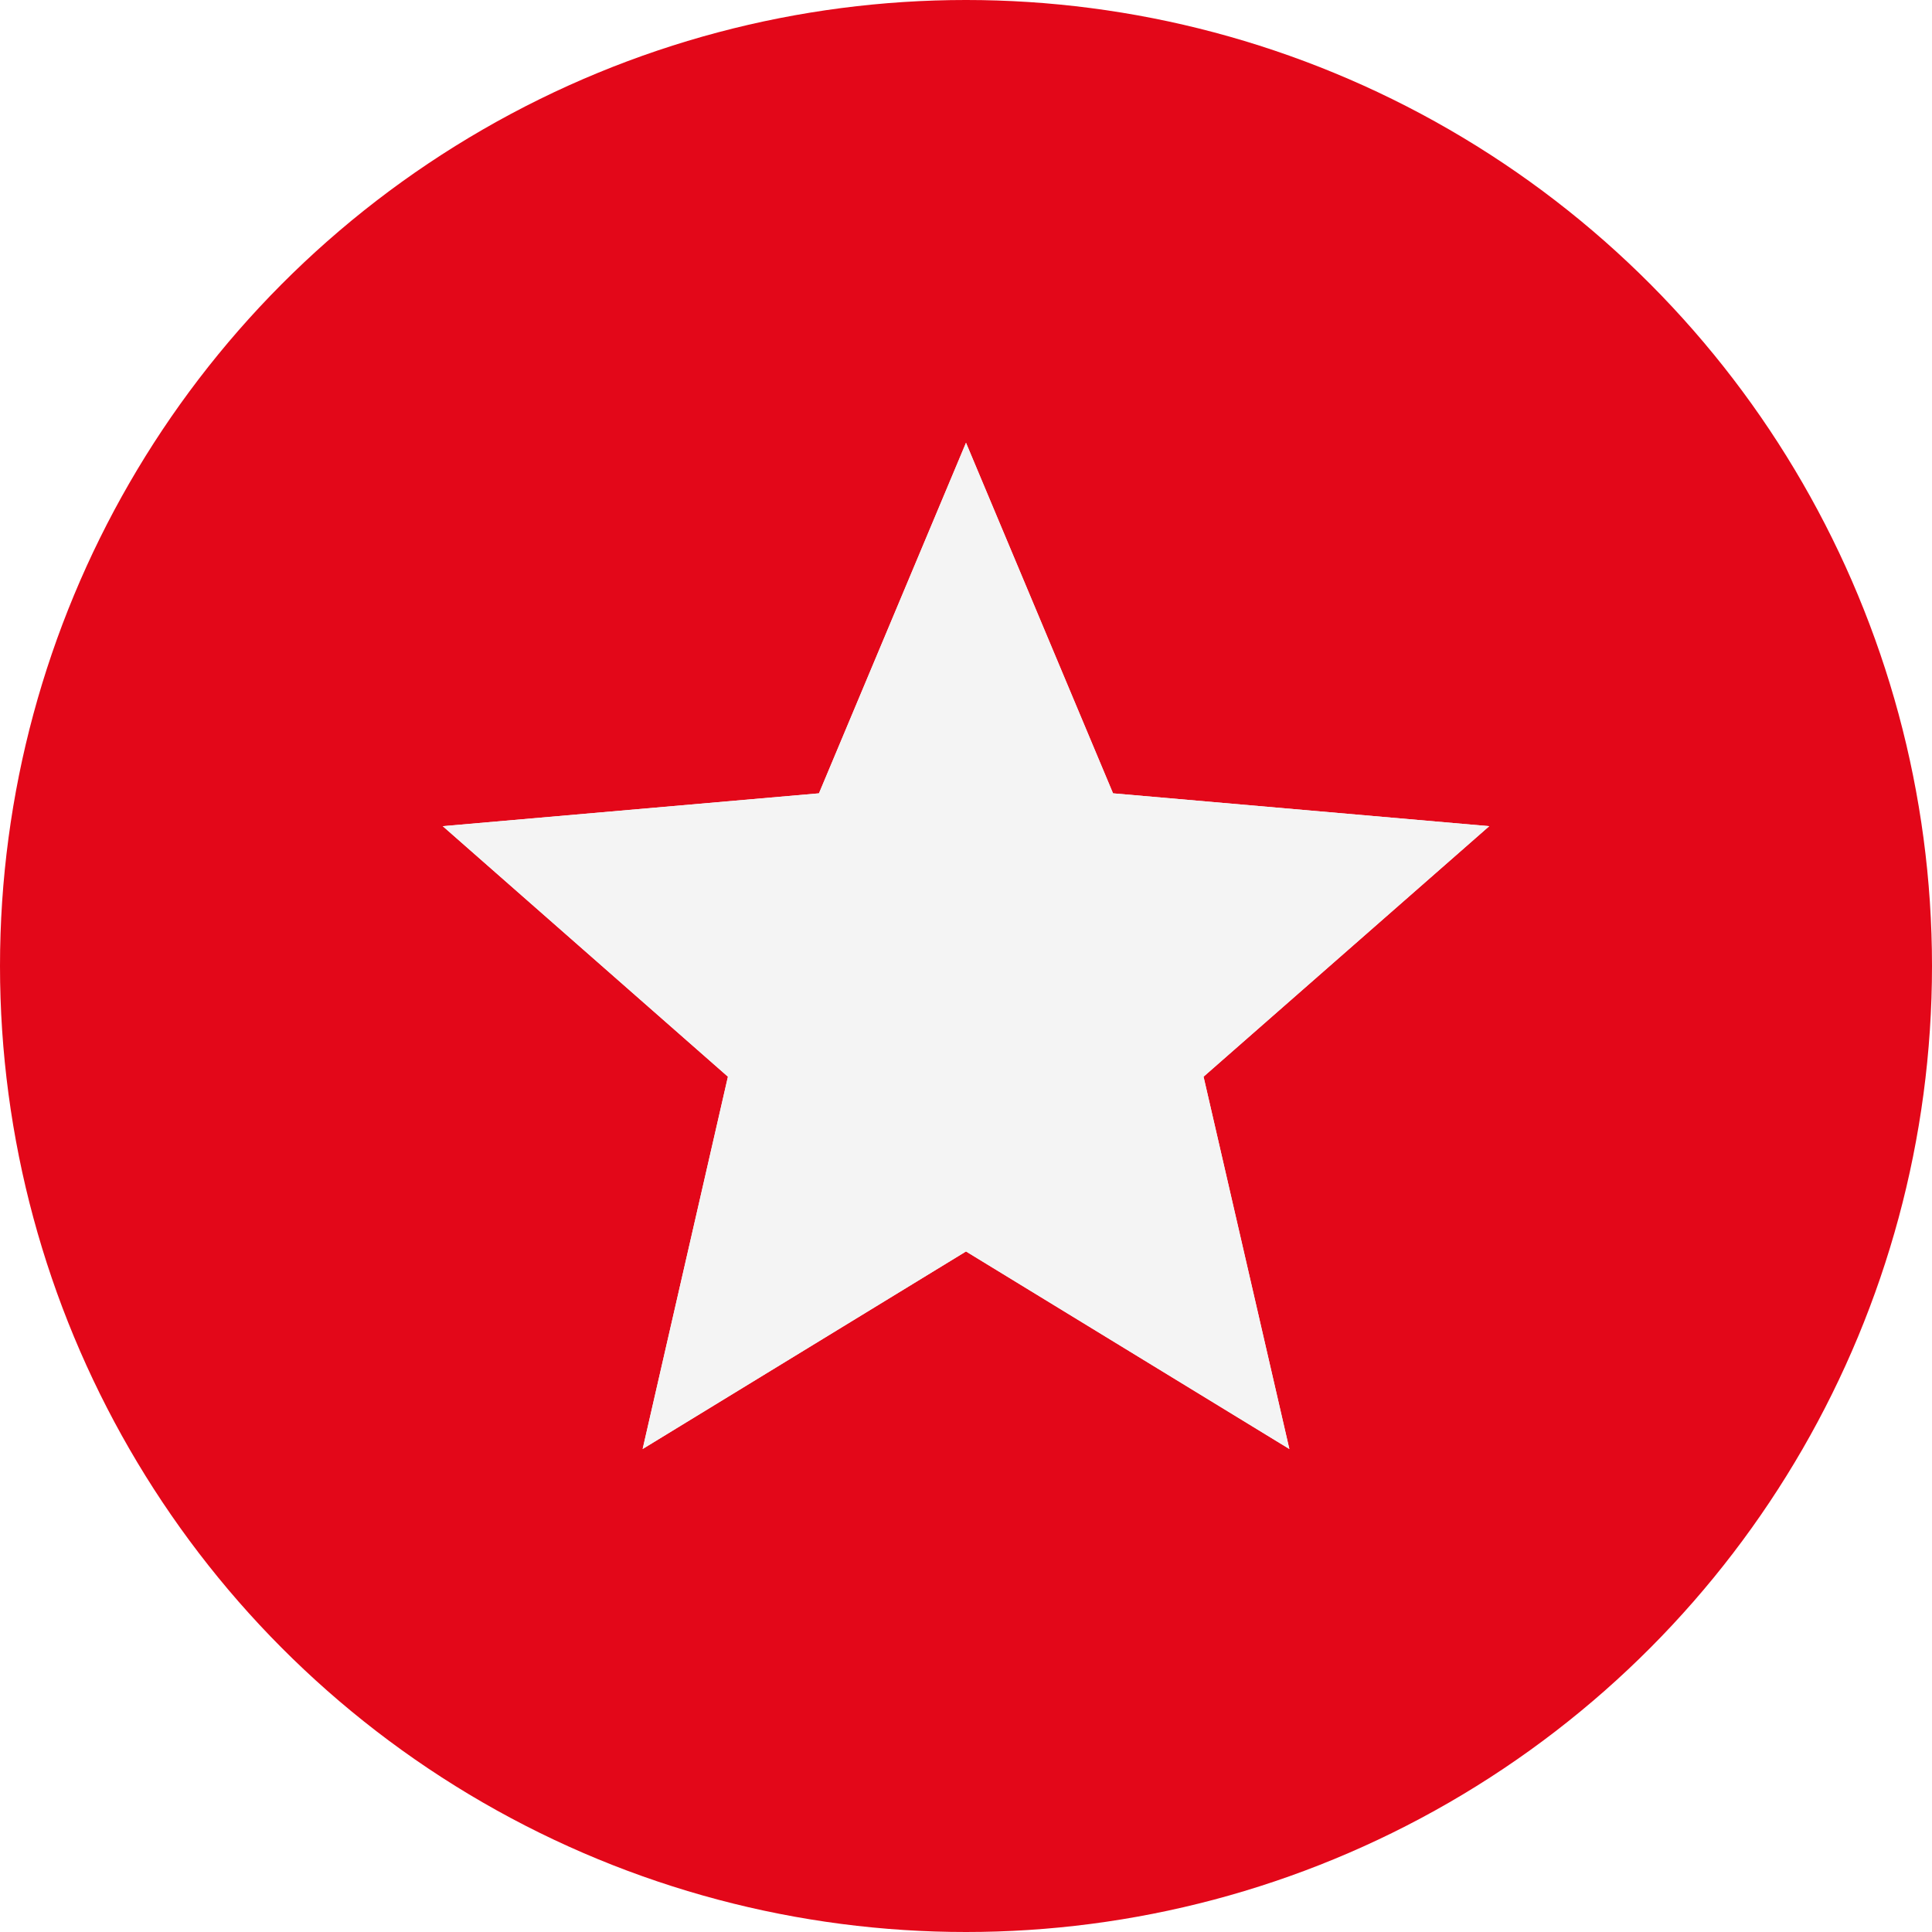 <?xml version="1.0" encoding="UTF-8"?> <svg xmlns="http://www.w3.org/2000/svg" width="48" height="48" viewBox="0 0 48 48" fill="none"><g filter="url(#filter0_ii_79_69)"><circle cx="24" cy="24" r="24" fill="#E30719"></circle></g><g clip-path="url(#clip0_79_69)"><path d="M24 31.092L32.034 36L29.902 26.75L37 20.526L27.653 19.71L24 11L20.347 19.71L11 20.526L18.085 26.75L15.966 36L24 31.092Z" fill="#F4F4F4"></path></g><g clip-path="url(#clip1_79_69)"><path d="M24 31.092L32.034 36L29.902 26.75L37 20.526L27.653 19.71L24 11L20.347 19.71L11 20.526L18.085 26.75L15.966 36L24 31.092Z" fill="#F4F4F4"></path></g><defs><filter id="filter0_ii_79_69" x="0" y="-2" width="48" height="52" filterUnits="userSpaceOnUse" color-interpolation-filters="sRGB"><feFlood flood-opacity="0" result="BackgroundImageFix"></feFlood><feBlend mode="normal" in="SourceGraphic" in2="BackgroundImageFix" result="shape"></feBlend><feColorMatrix in="SourceAlpha" type="matrix" values="0 0 0 0 0 0 0 0 0 0 0 0 0 0 0 0 0 0 127 0" result="hardAlpha"></feColorMatrix><feOffset dy="2"></feOffset><feGaussianBlur stdDeviation="7.5"></feGaussianBlur><feComposite in2="hardAlpha" operator="arithmetic" k2="-1" k3="1"></feComposite><feColorMatrix type="matrix" values="0 0 0 0 1 0 0 0 0 1 0 0 0 0 1 0 0 0 0.25 0"></feColorMatrix><feBlend mode="normal" in2="shape" result="effect1_innerShadow_79_69"></feBlend><feColorMatrix in="SourceAlpha" type="matrix" values="0 0 0 0 0 0 0 0 0 0 0 0 0 0 0 0 0 0 127 0" result="hardAlpha"></feColorMatrix><feOffset dy="-2"></feOffset><feGaussianBlur stdDeviation="7.5"></feGaussianBlur><feComposite in2="hardAlpha" operator="arithmetic" k2="-1" k3="1"></feComposite><feColorMatrix type="matrix" values="0 0 0 0 1 0 0 0 0 1 0 0 0 0 1 0 0 0 0.25 0"></feColorMatrix><feBlend mode="normal" in2="effect1_innerShadow_79_69" result="effect2_innerShadow_79_69"></feBlend></filter><clipPath id="clip0_79_69"><rect width="26" height="25" fill="white" transform="translate(11 11)"></rect></clipPath><clipPath id="clip1_79_69"><rect width="26" height="25" fill="white" transform="translate(11 11)"></rect></clipPath></defs></svg> 